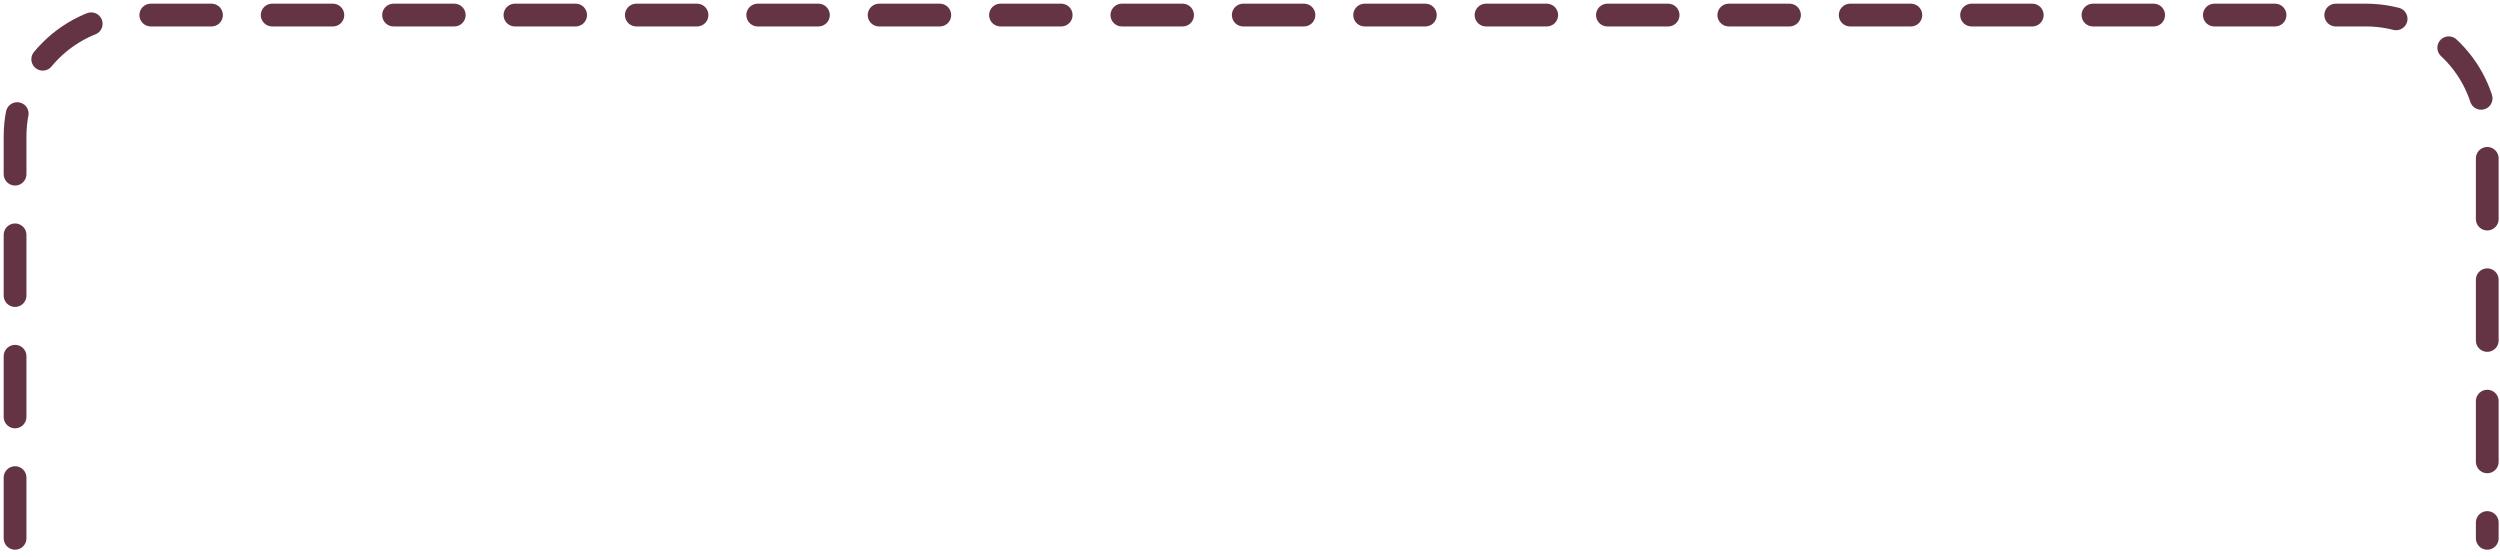 <?xml version="1.0" encoding="utf-8"?>
<svg xmlns="http://www.w3.org/2000/svg" fill="none" height="100%" overflow="visible" preserveAspectRatio="none" style="display: block;" viewBox="0 0 166 37" width="100%">
<path d="M1 35.744V9.057C1 4.607 4.607 1 9.057 1H157.097C161.547 1 165.154 4.607 165.154 9.057V35.744" id="Vector 8" stroke="#643445" stroke-dasharray="4.03 4.03" stroke-linecap="round" stroke-width="1.511"/>
</svg>